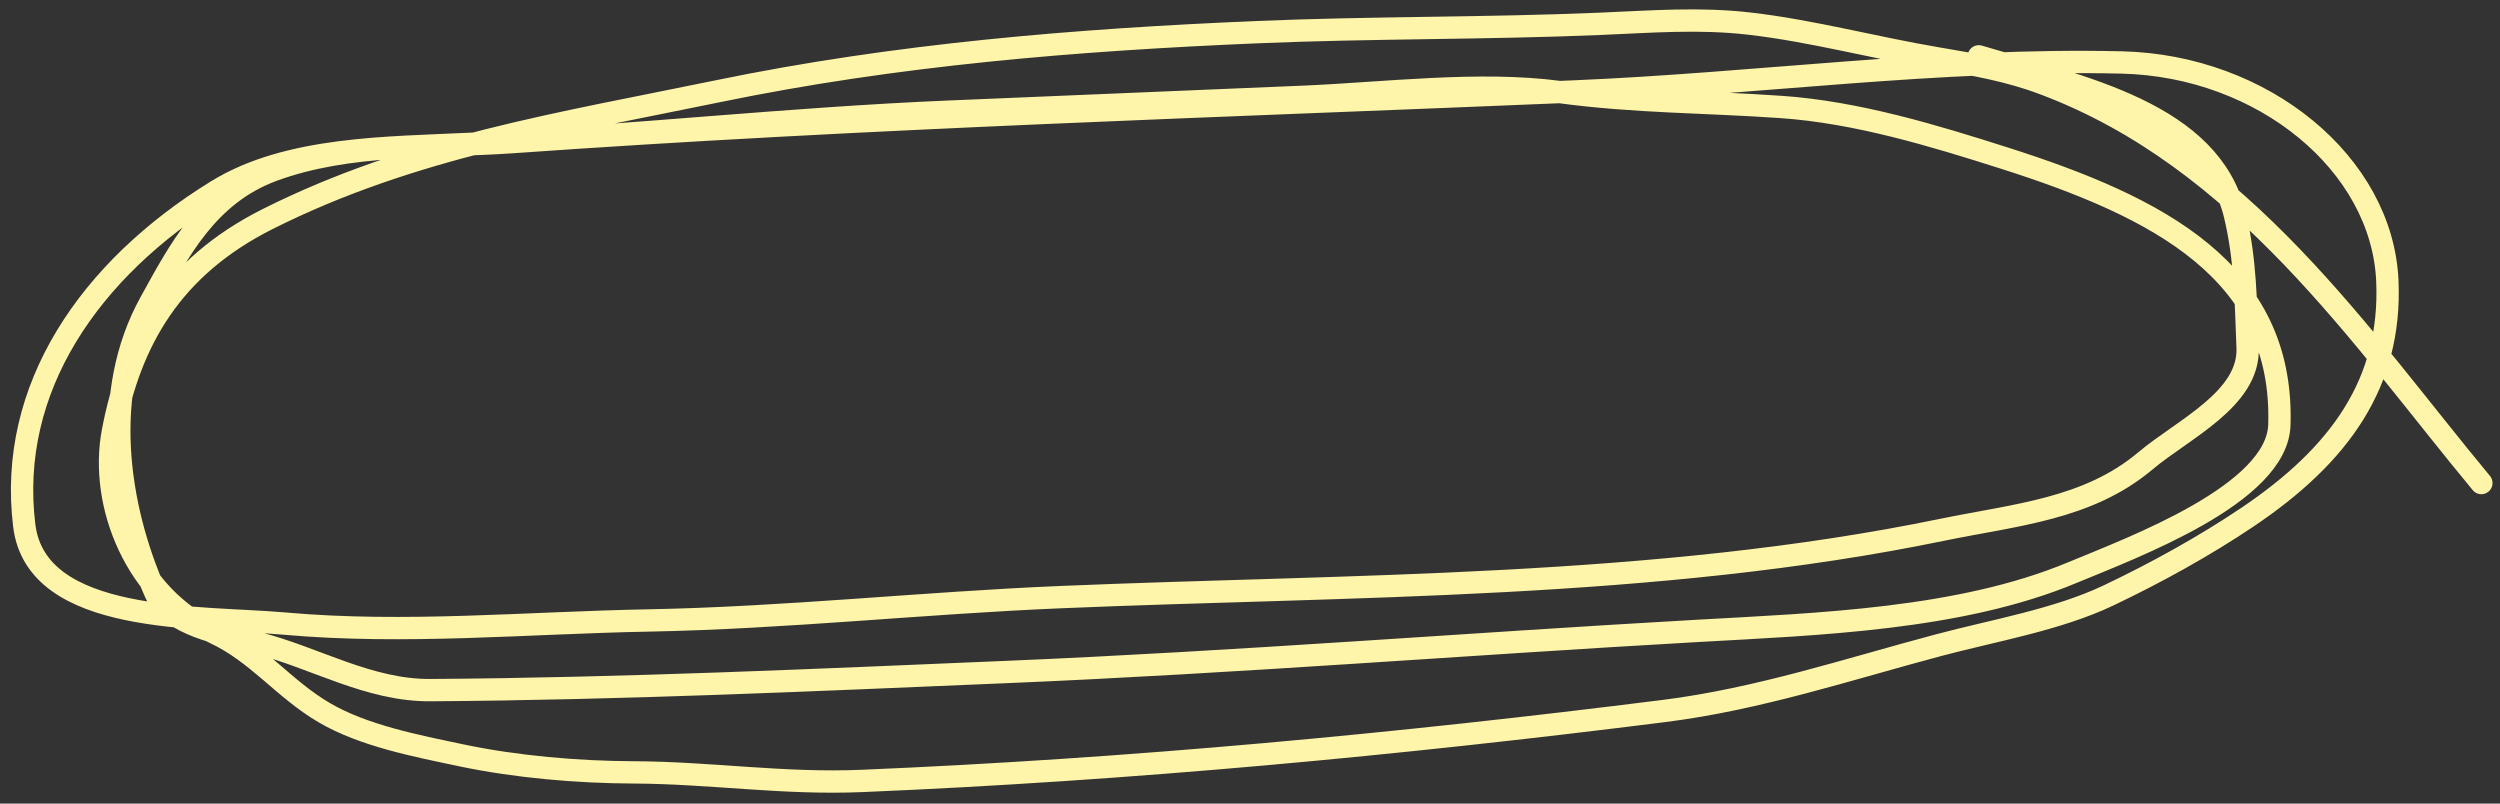 <?xml version="1.0" encoding="UTF-8"?> <svg xmlns="http://www.w3.org/2000/svg" width="224" height="72" viewBox="0 0 224 72" fill="none"><rect x="0" y="0" width="224" height="72" fill="#333333" stroke="none"/><path d="M177.301 5.048C186.546 7.812 198.055 10.128 200.249 19.267C201.219 23.308 201.213 27.022 201.386 31.147C201.579 35.753 195.605 38.452 192.232 41.291C187.07 45.637 180.601 46.113 173.973 47.479C148.35 52.759 121.151 52.406 95.039 53.502C82.696 54.019 70.412 55.364 58.088 55.594C47.283 55.795 36.273 56.836 25.532 55.876C17.838 55.188 3.275 56.013 2.174 47.096C0.657 34.816 8.029 24.114 19.434 17.094C25.819 13.164 34.708 13.252 42.247 12.883C56.413 12.191 70.745 10.603 84.913 10.009C95.518 9.564 106.181 9.117 116.786 8.672C124.052 8.367 132.559 7.285 139.758 8.25C146.535 9.159 152.783 9.111 159.611 9.586C166.4 10.058 173.284 12.158 179.6 14.169C193.4 18.563 204.664 24.333 204.231 38.076C204.036 44.269 191.168 49.024 185.629 51.327C175.588 55.503 162.929 55.916 152.002 56.533C131.436 57.696 110.82 59.346 90.212 60.21C72.921 60.936 55.854 61.722 38.554 61.836C33.026 61.872 28.188 58.906 23.05 57.606C19.794 56.783 15.203 56.013 13.921 53.109C10.459 45.268 9.028 35.118 13.468 27.103C15.987 22.557 18.571 17.423 24.466 15.256C31.251 12.762 38.88 13.232 46.072 12.723C77.539 10.493 109.492 9.52 141.033 8.196C157.507 7.505 173.649 5.212 190.096 5.596C202.785 5.892 213.467 14.692 213.908 25.2C214.29 34.287 209.666 40.755 201.384 46.329C197.535 48.92 193.18 51.327 188.907 53.358C184.36 55.52 178.69 56.481 173.767 57.789C165.593 59.961 157.597 62.634 149.11 63.703C125.26 66.708 101.246 68.965 77.211 69.973C70.156 70.269 63.697 69.233 56.744 69.205C51.743 69.185 46.216 68.707 41.353 67.682C37.27 66.822 32.569 65.915 29.06 63.86C25.375 61.704 23.117 58.524 19.18 56.684C12.177 53.413 8.86 45.209 10.12 38.63C11.655 30.618 15.304 23.977 24.01 19.613C36.884 13.159 50.105 11.105 64.4 8.159C80.311 4.879 96.407 3.563 112.712 2.878C122.99 2.447 133.047 2.567 143.333 2.136C148.014 1.94 152.194 1.594 156.743 2.115C162.286 2.751 168.01 4.285 173.476 5.209C176.911 5.789 179.93 6.301 183.152 7.514C200.976 14.22 211.541 30.281 222.33 43.281" stroke="#FEF4AA" stroke-width="2" stroke-linecap="round"></path></svg> 
